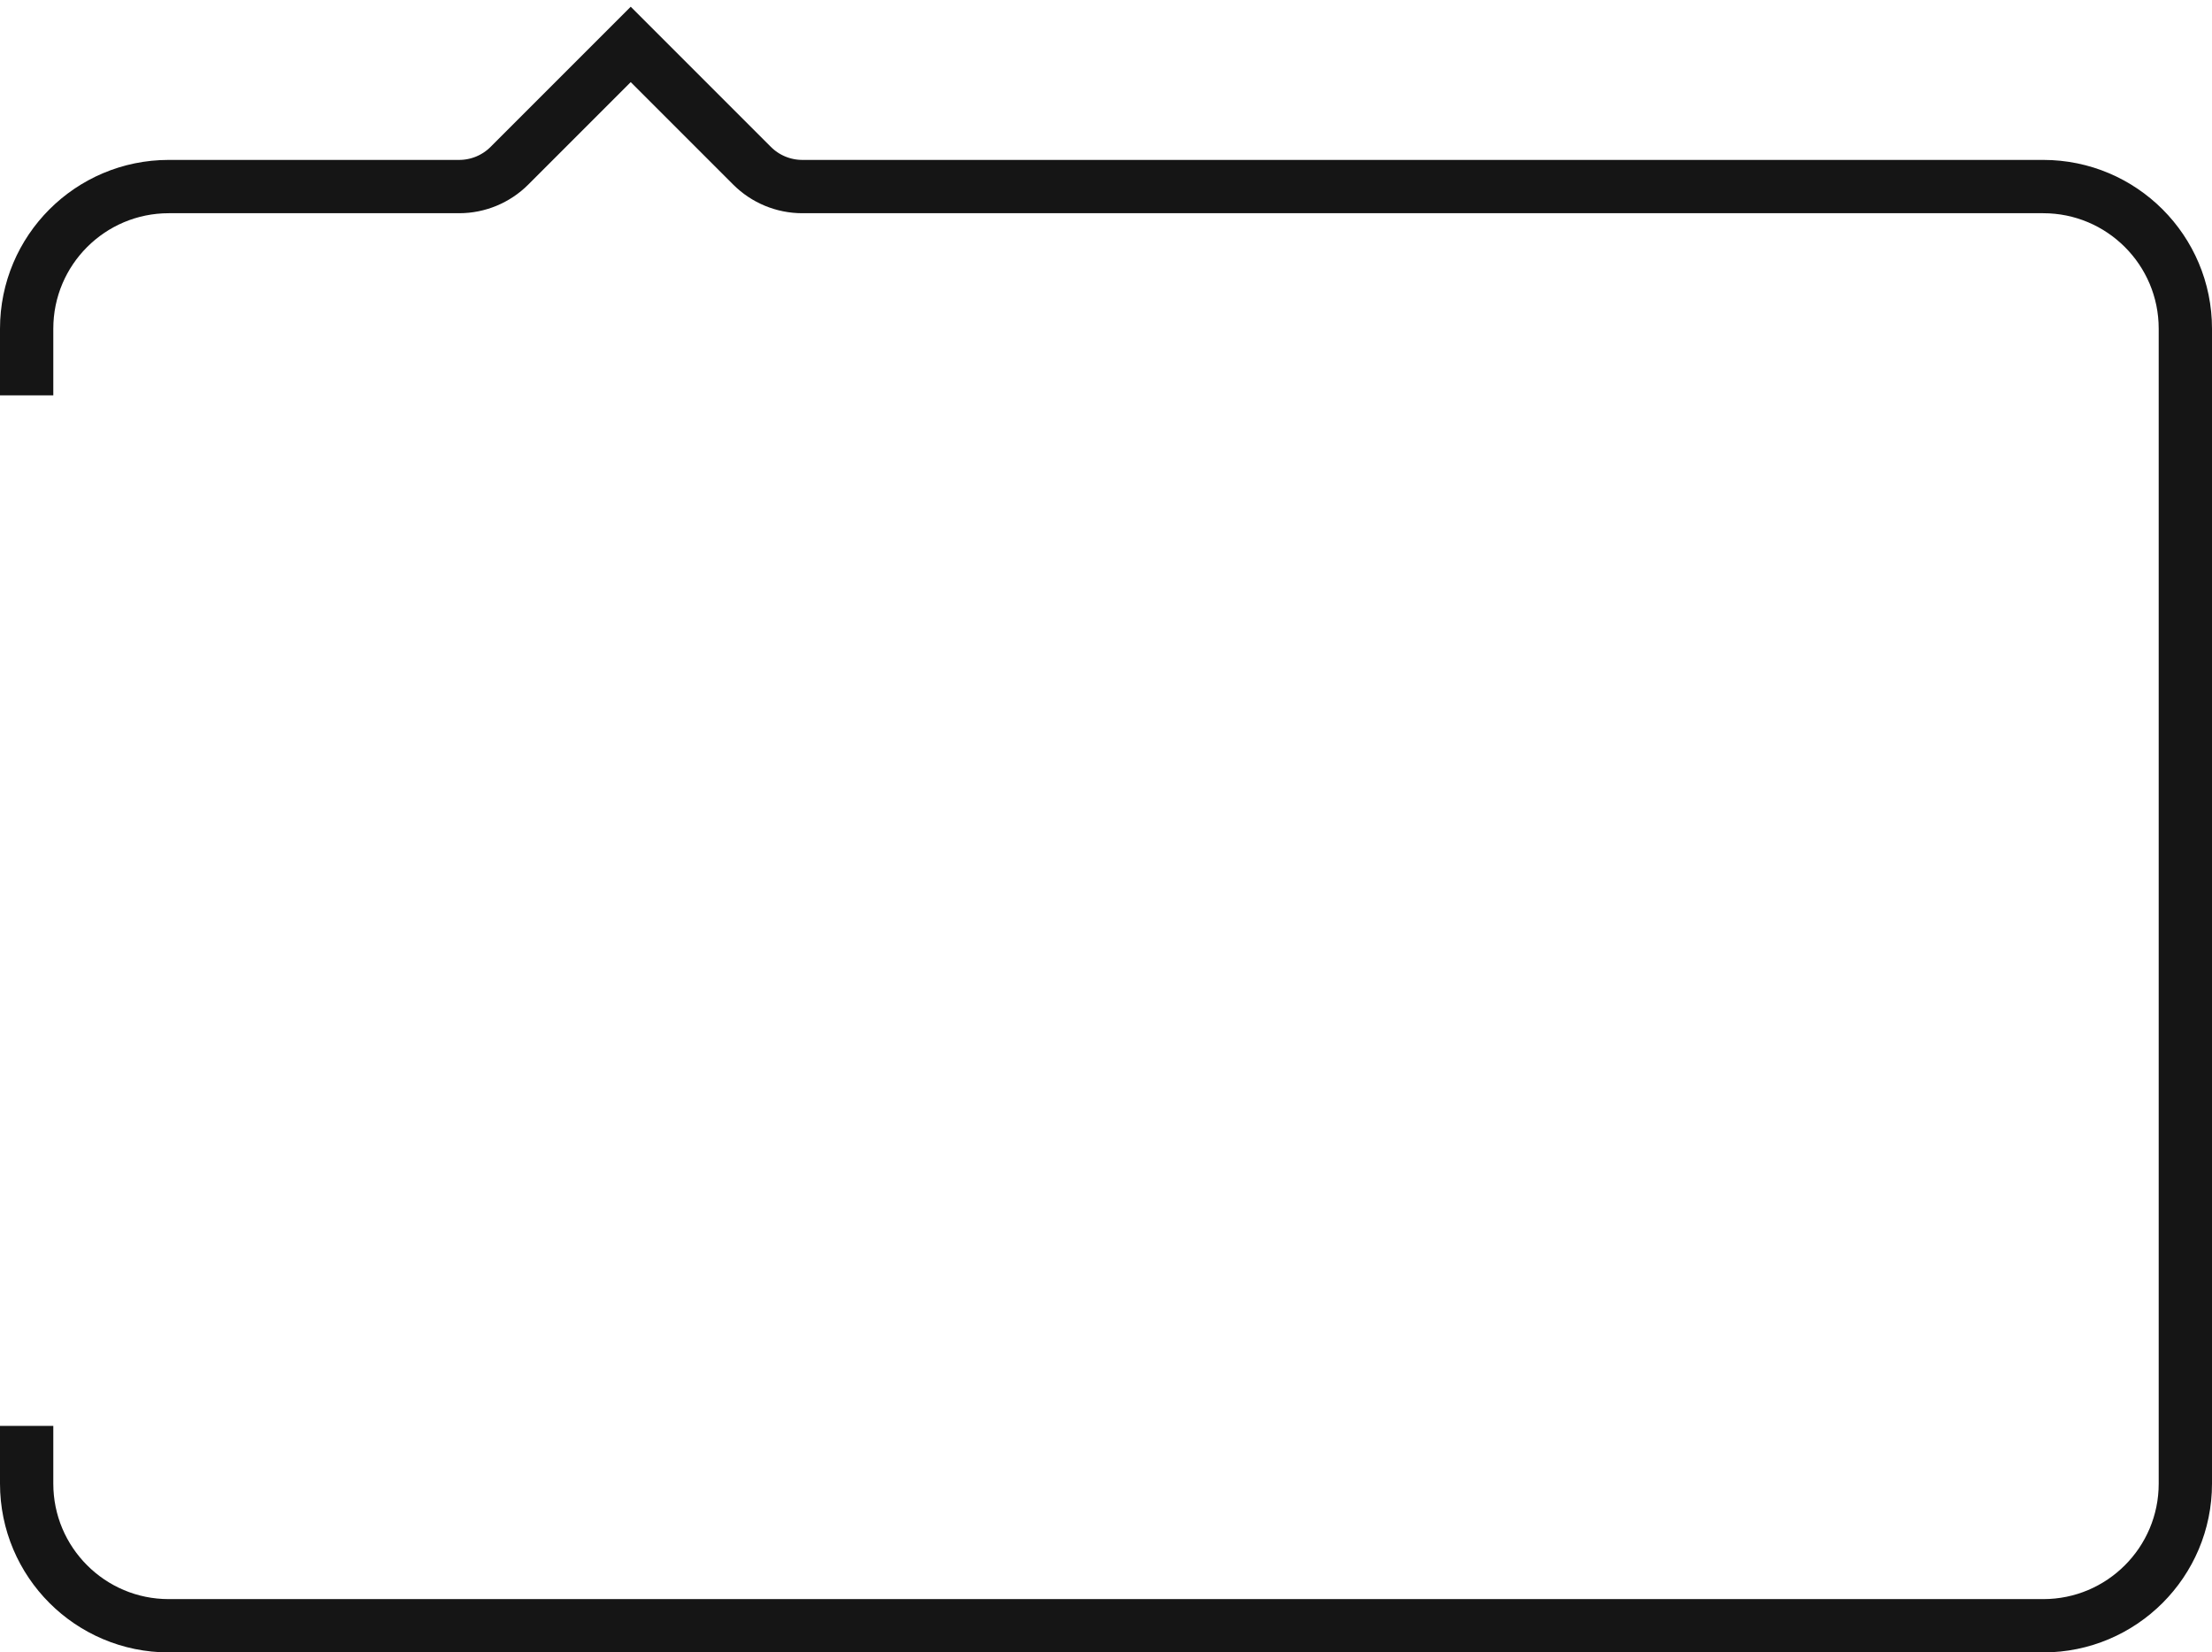 <?xml version="1.0" encoding="UTF-8"?> <svg xmlns="http://www.w3.org/2000/svg" width="249" height="186" viewBox="0 0 249 186" fill="none"><path d="M3 44.5V37C3 28.163 10.163 21 19 21H51.686C53.808 21 55.843 20.157 57.343 18.657L71 5L84.657 18.657C86.157 20.157 88.192 21 90.314 21H230C238.837 21 246 28.163 246 37V167C246 175.837 238.837 183 230 183H19C10.163 183 3 175.837 3 167V160.5" stroke="#151515" stroke-width="6"></path></svg> 